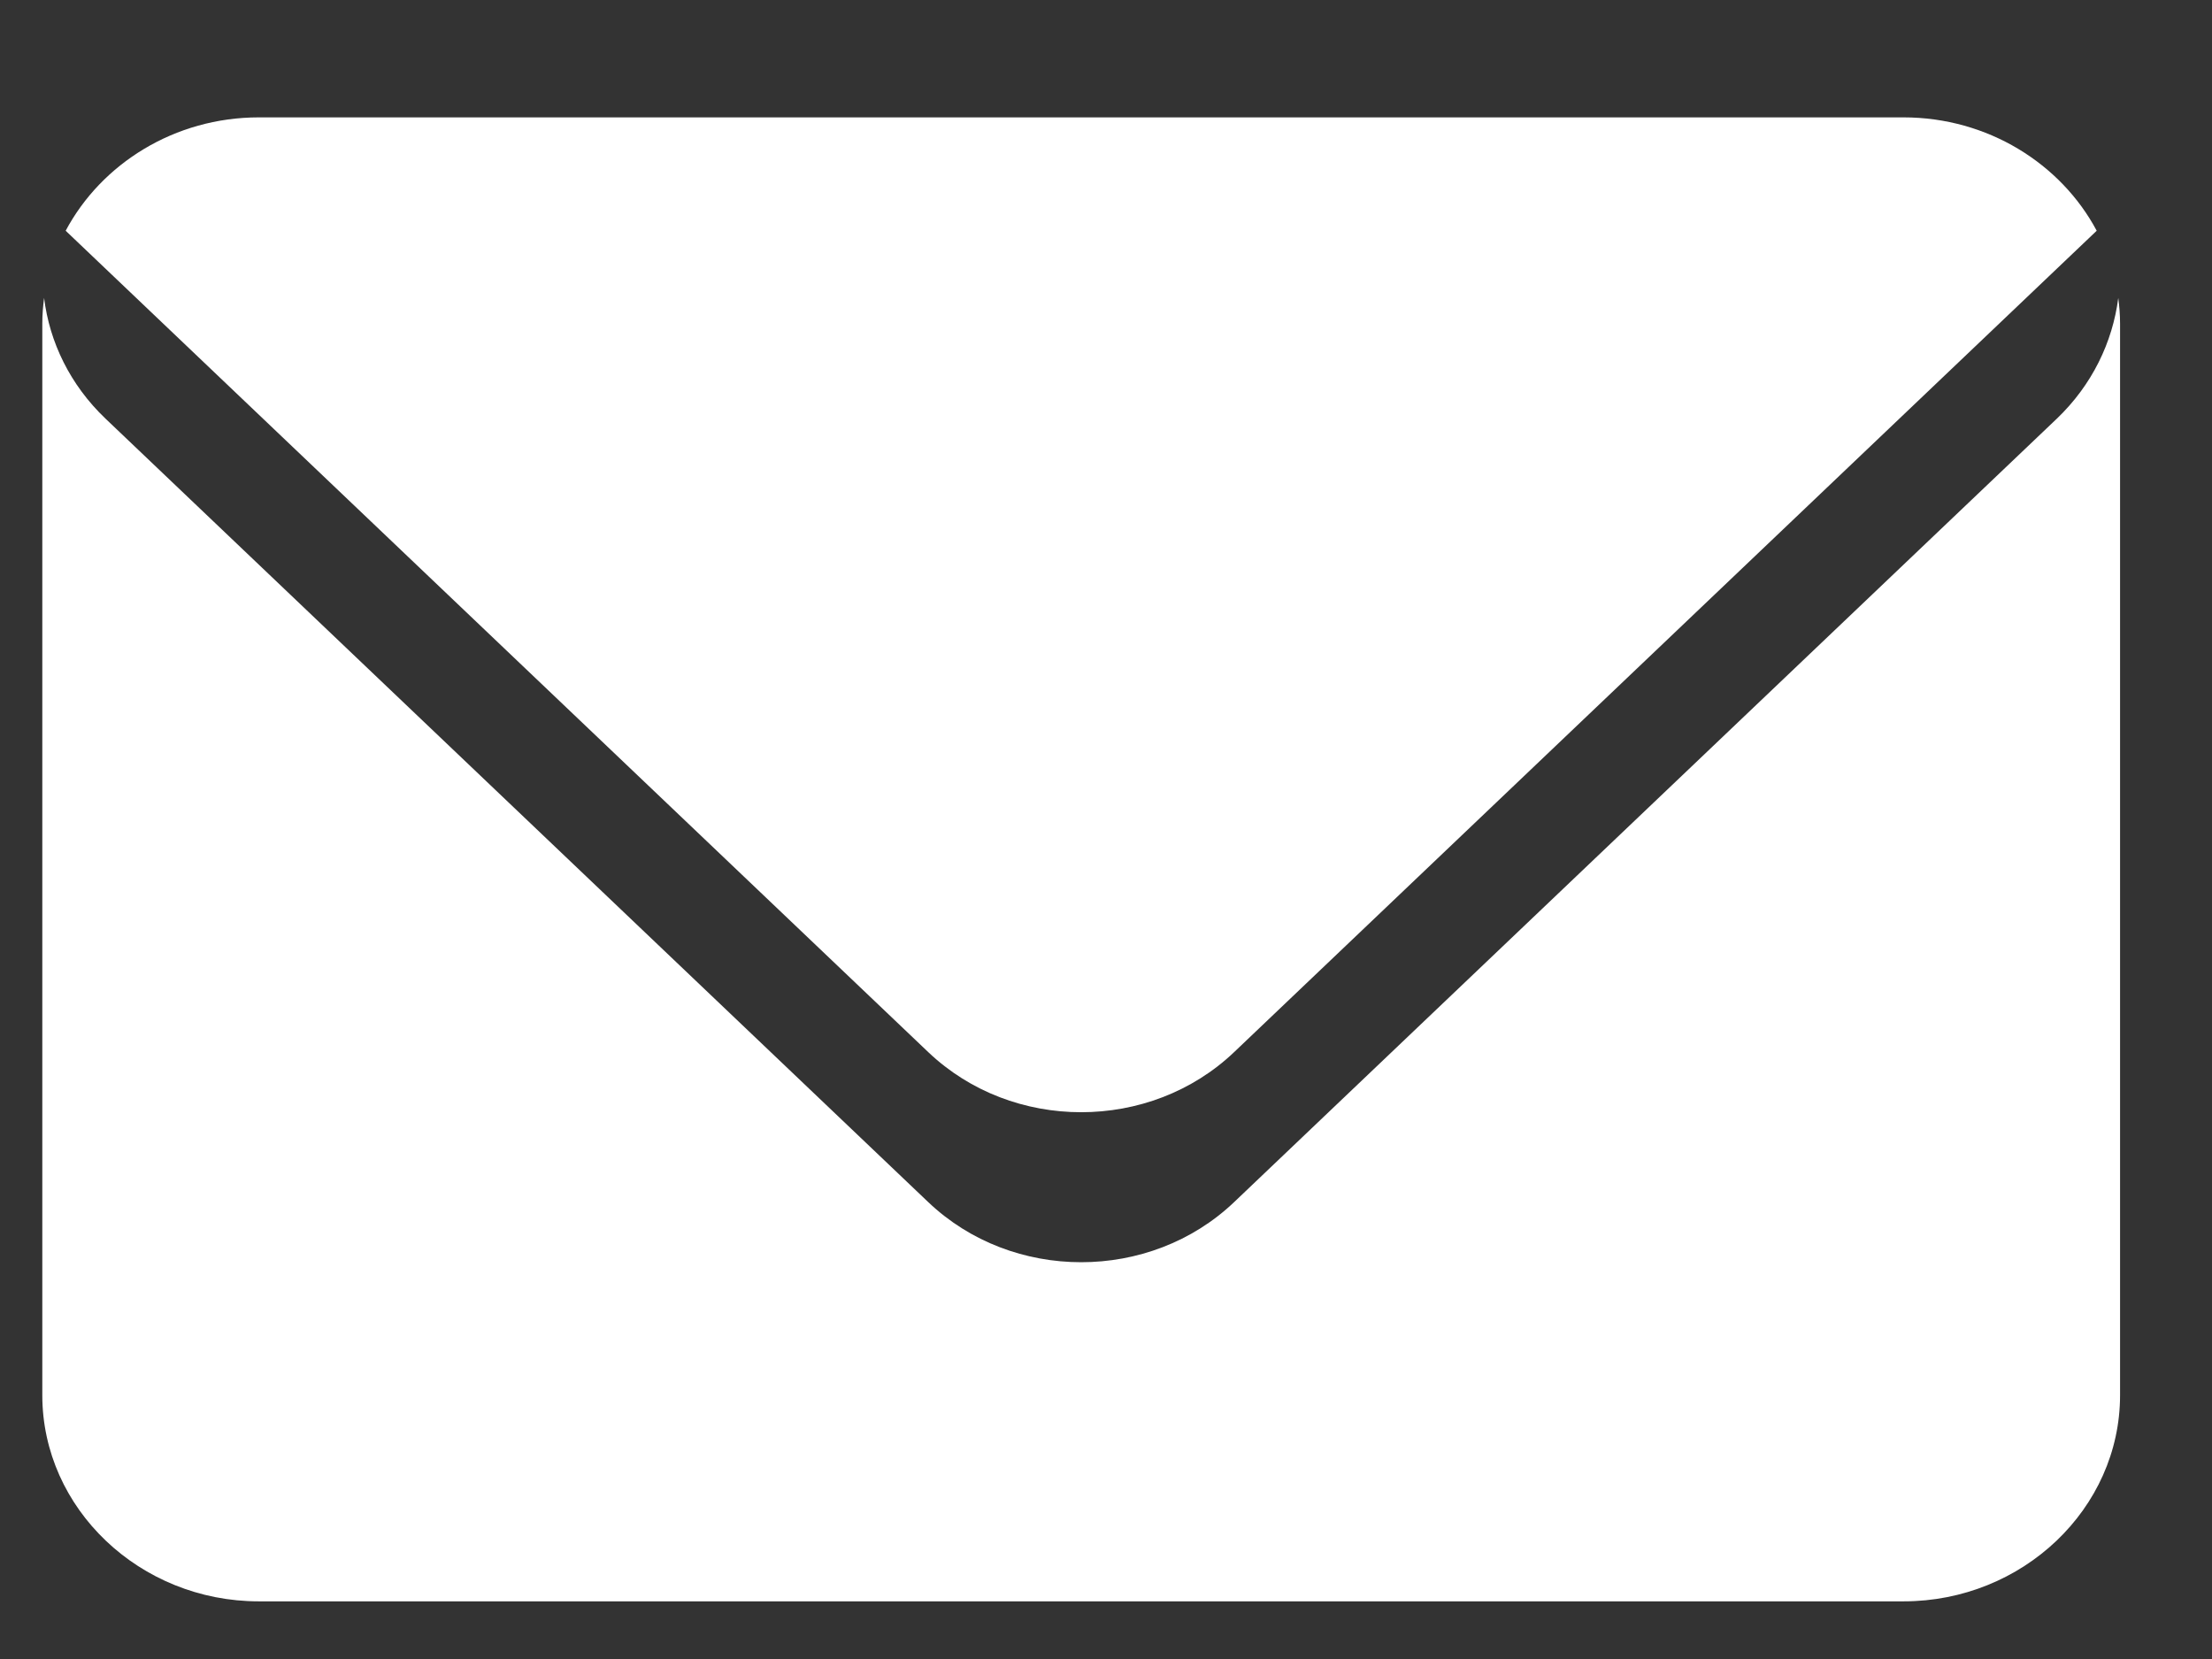 <svg width="16" height="12" viewBox="0 0 16 12" fill="none" xmlns="http://www.w3.org/2000/svg">
<rect x="0" y="0" width="16" height="12" fill="#333333" stroke="none"/>
<path d="M15.322 2.155C15.281 2.475 15.133 2.784 14.878 3.028L8.927 8.695C8.318 9.275 7.323 9.275 6.714 8.695L0.763 3.028C0.507 2.784 0.358 2.474 0.319 2.155C0.311 2.216 0.306 2.277 0.306 2.34V10.092C0.306 10.912 1.011 11.583 1.872 11.583H13.769C14.63 11.583 15.335 10.912 15.335 10.092V2.34C15.335 2.277 15.33 2.216 15.322 2.155ZM8.927 7.61L15.166 1.669C14.907 1.183 14.377 0.849 13.769 0.849H1.872C1.264 0.849 0.734 1.183 0.475 1.669L6.714 7.61C7.323 8.19 8.318 8.19 8.927 7.61Z" fill="white"/>
</svg>
